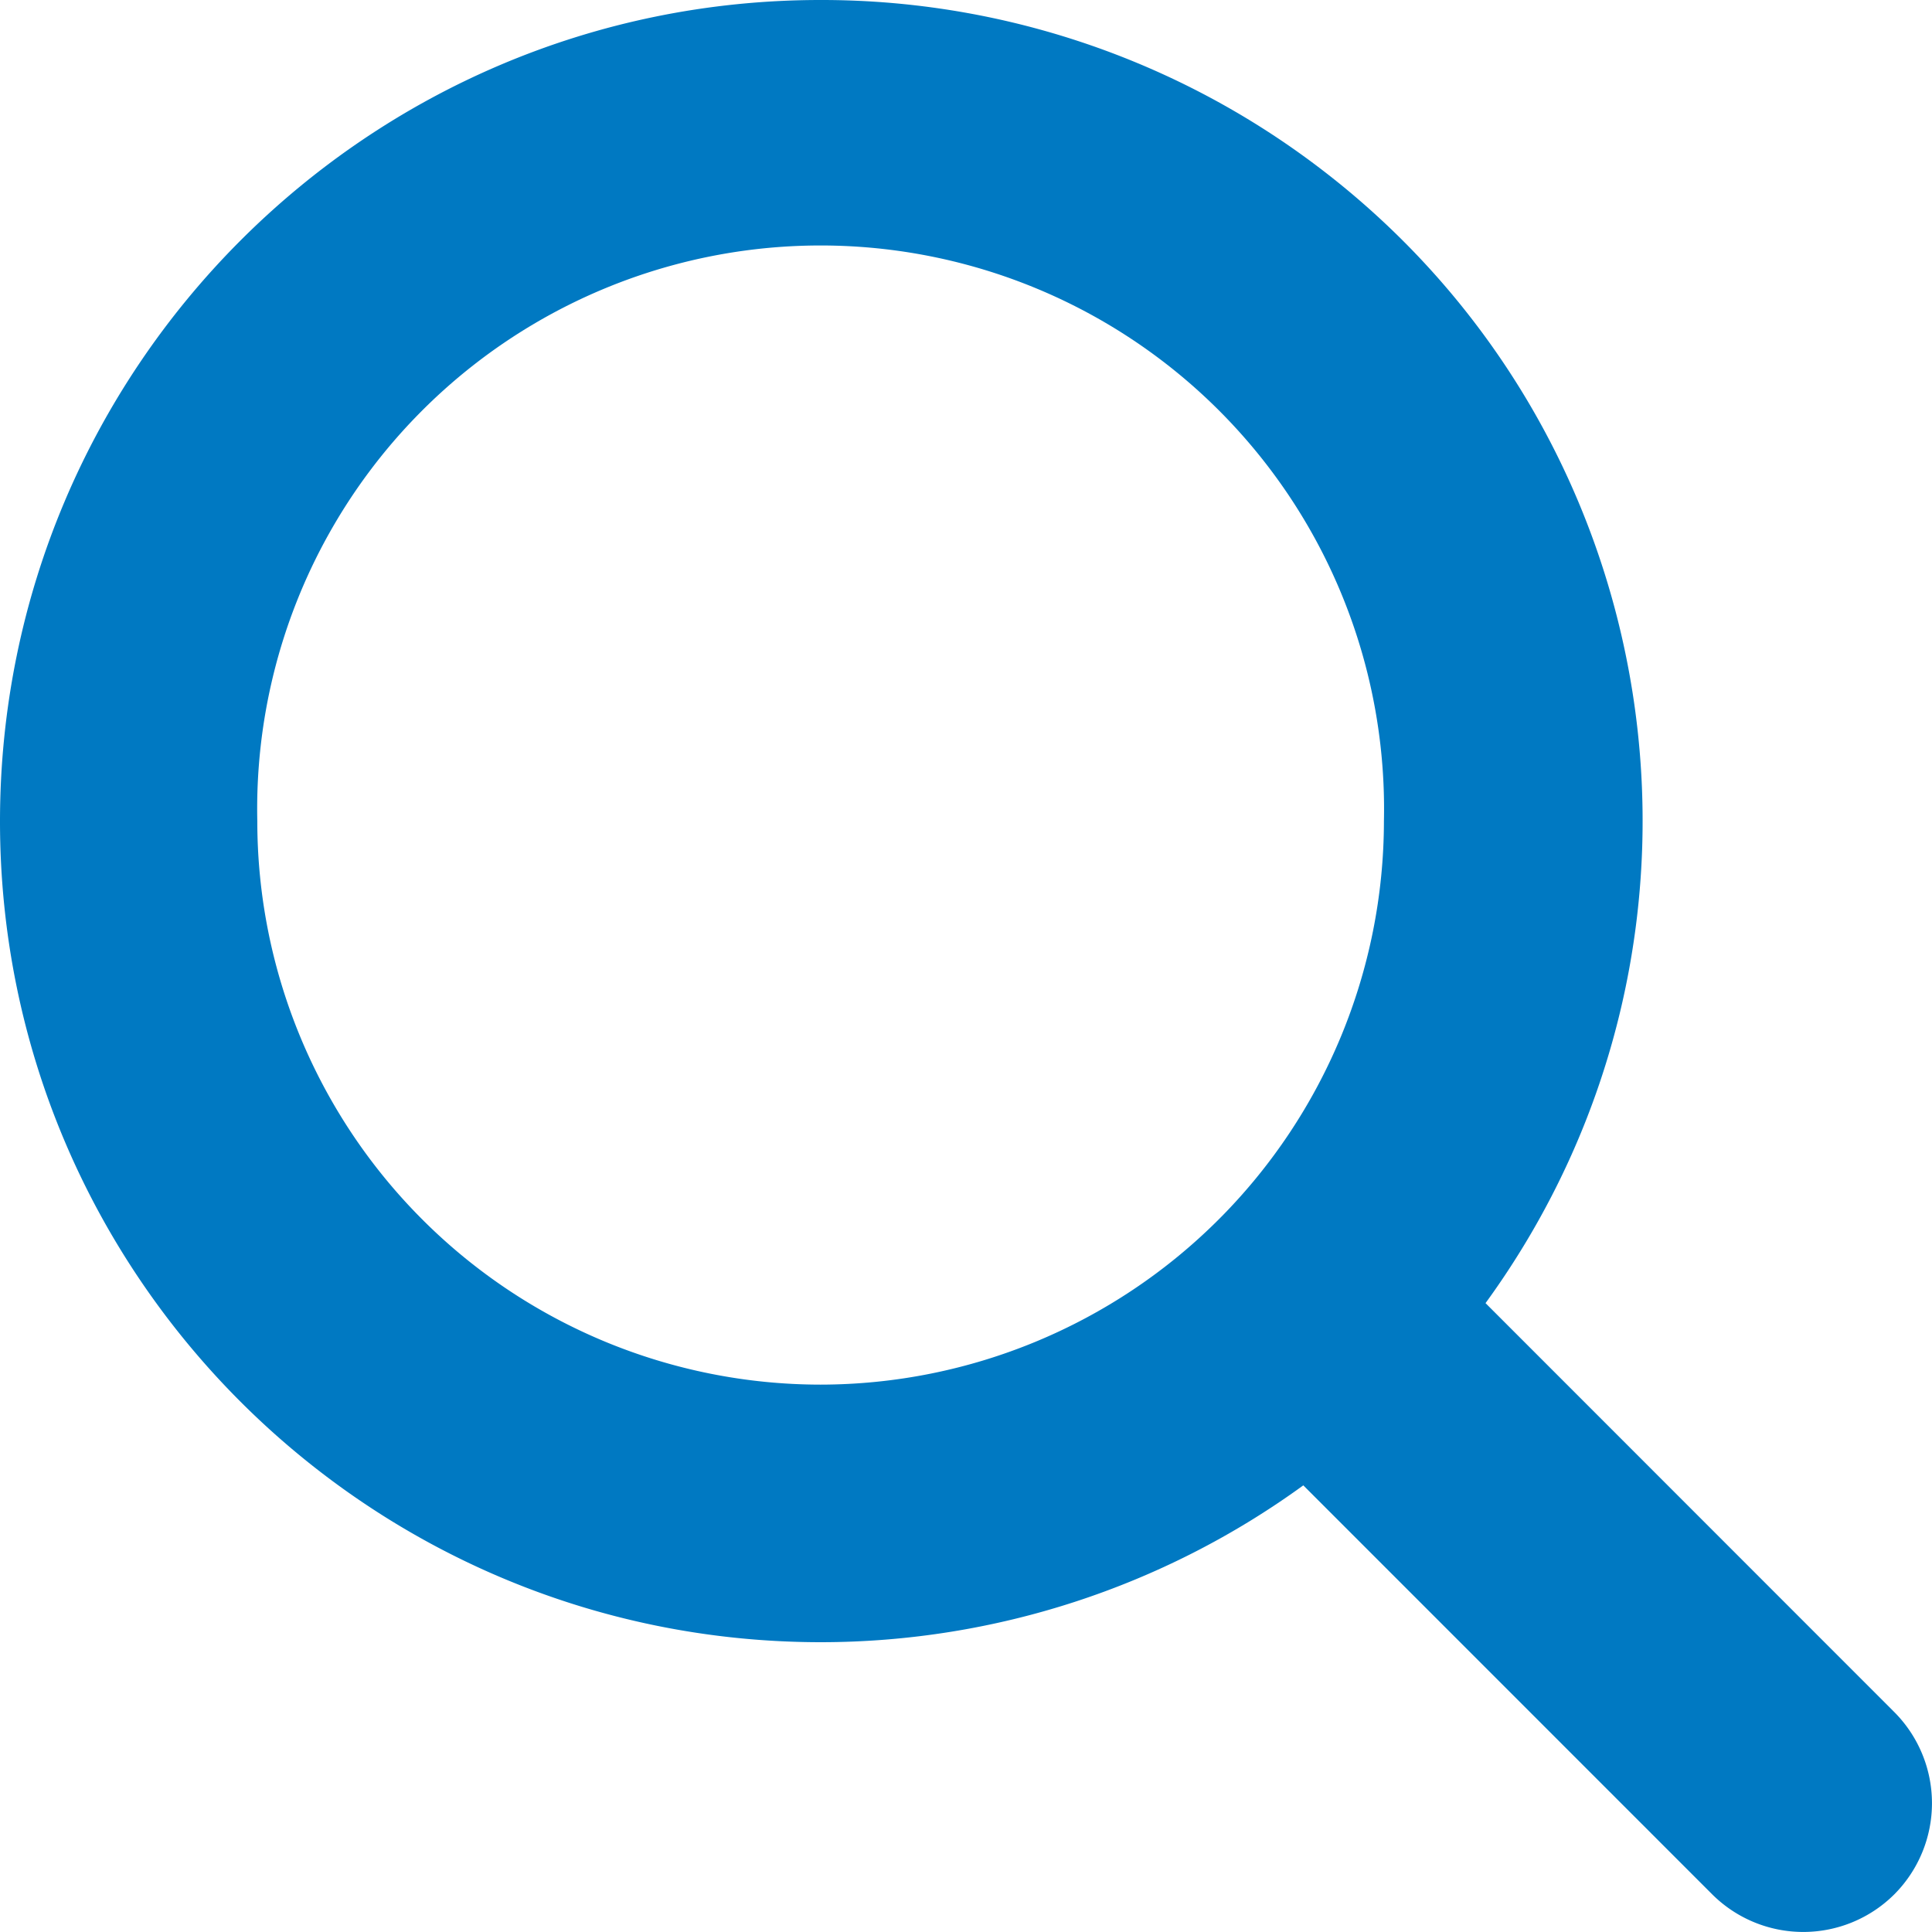 <svg width="22" height="22" fill="none" xmlns="http://www.w3.org/2000/svg"><path d="M9.343 0C4.183 0 0 4.191 0 9.354 0 14.516 4.19 18.7 9.35 18.7a9.355 9.355 0 0 0 5.491-1.786l4.656 4.657a1.469 1.469 0 0 0 2.074 0 1.47 1.47 0 0 0 0-2.075l-4.655-4.657c3.035-4.173 2.115-10.017-2.056-13.05A9.36 9.36 0 0 0 9.343 0Zm0 15.767A6.418 6.418 0 0 1 2.93 9.35a6.416 6.416 0 1 1 12.829 0 6.423 6.423 0 0 1-6.415 6.417Z" fill="#0079C2"/></svg>
